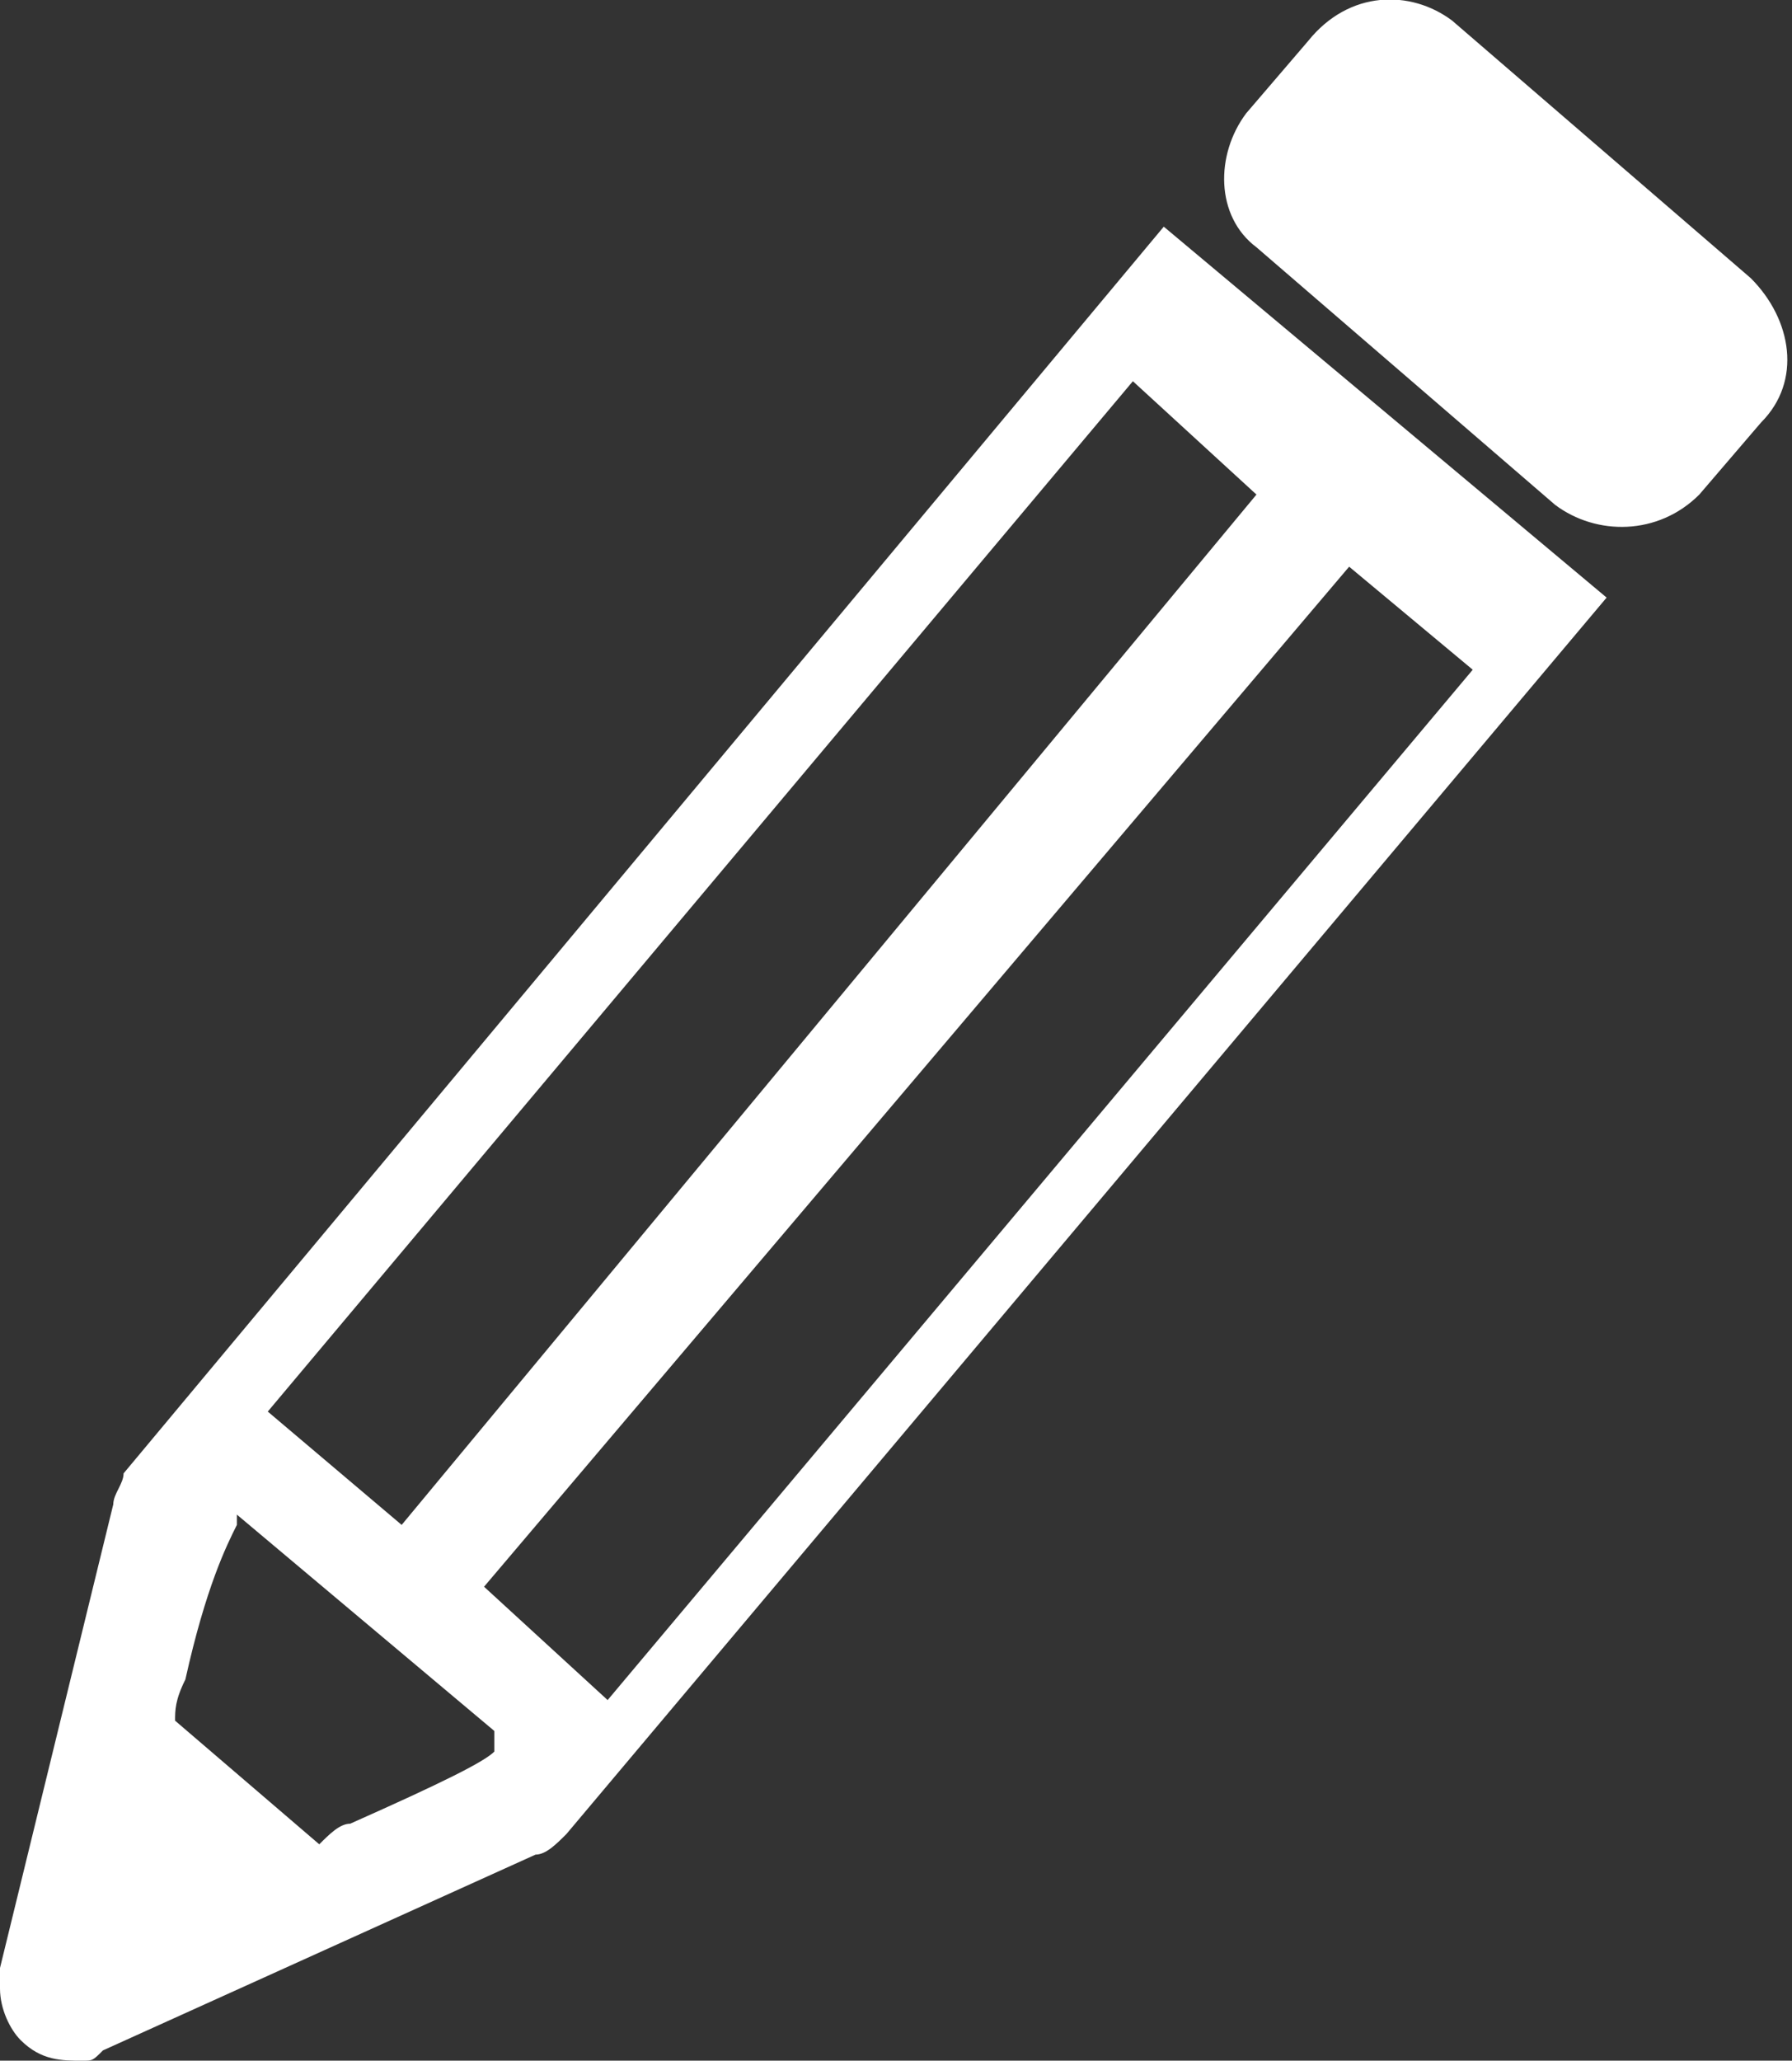 <?xml version="1.0" encoding="utf-8"?>
<!-- Generator: Adobe Illustrator 22.1.0, SVG Export Plug-In . SVG Version: 6.00 Build 0)  -->
<svg version="1.1" id="Ebene_1" xmlns="http://www.w3.org/2000/svg" xmlns:xlink="http://www.w3.org/1999/xlink" x="0px" y="0px"
	 viewBox="0 0 17.4 20" style="enable-background:new 0 0 17.4 20;" xml:space="preserve">
<rect x="0" y="0" width="17.4" height="20" fill="#333333" stroke="none"/>
<style type="text/css">
	.st0{fill:#FFFFFF;}
</style>
<path class="st0" d="M13.1,5.5l1.2,1l-8.4,10l-1.2-1.1L13.1,5.5z M12.2,4.8l-8.3,10l-1.3-1.1l8.4-10L12.2,4.8z M2.3,14.7l2.5,2.1V17
	l0,0l0,0c-0.1,0.1-0.5,0.3-1.4,0.7c-0.1,0-0.2,0.1-0.3,0.2l-1.4-1.2c0-0.1,0-0.2,0.1-0.4C2,15.4,2.2,15,2.3,14.8l0,0L2.3,14.7z
	 M15.6,5.8l-4.3-3.6L1.2,14.3c0,0.1-0.1,0.2-0.1,0.3L0,19.1v0.2l0,0c0,0.2,0.1,0.4,0.2,0.5C0.4,20,0.6,20,0.8,20
	c0.1,0,0.1,0,0.2-0.1L5.2,18c0.1,0,0.2-0.1,0.3-0.2L15.6,5.8z"/>
<path class="st0" d="M14.1,0.2L17,2.7c0.4,0.4,0.5,1,0.1,1.4l-0.6,0.7c-0.4,0.4-1,0.4-1.4,0.1l-2.9-2.5c-0.4-0.3-0.4-0.9-0.1-1.3
	l0.6-0.7C13.1-0.1,13.7-0.1,14.1,0.2"/>
</svg>
